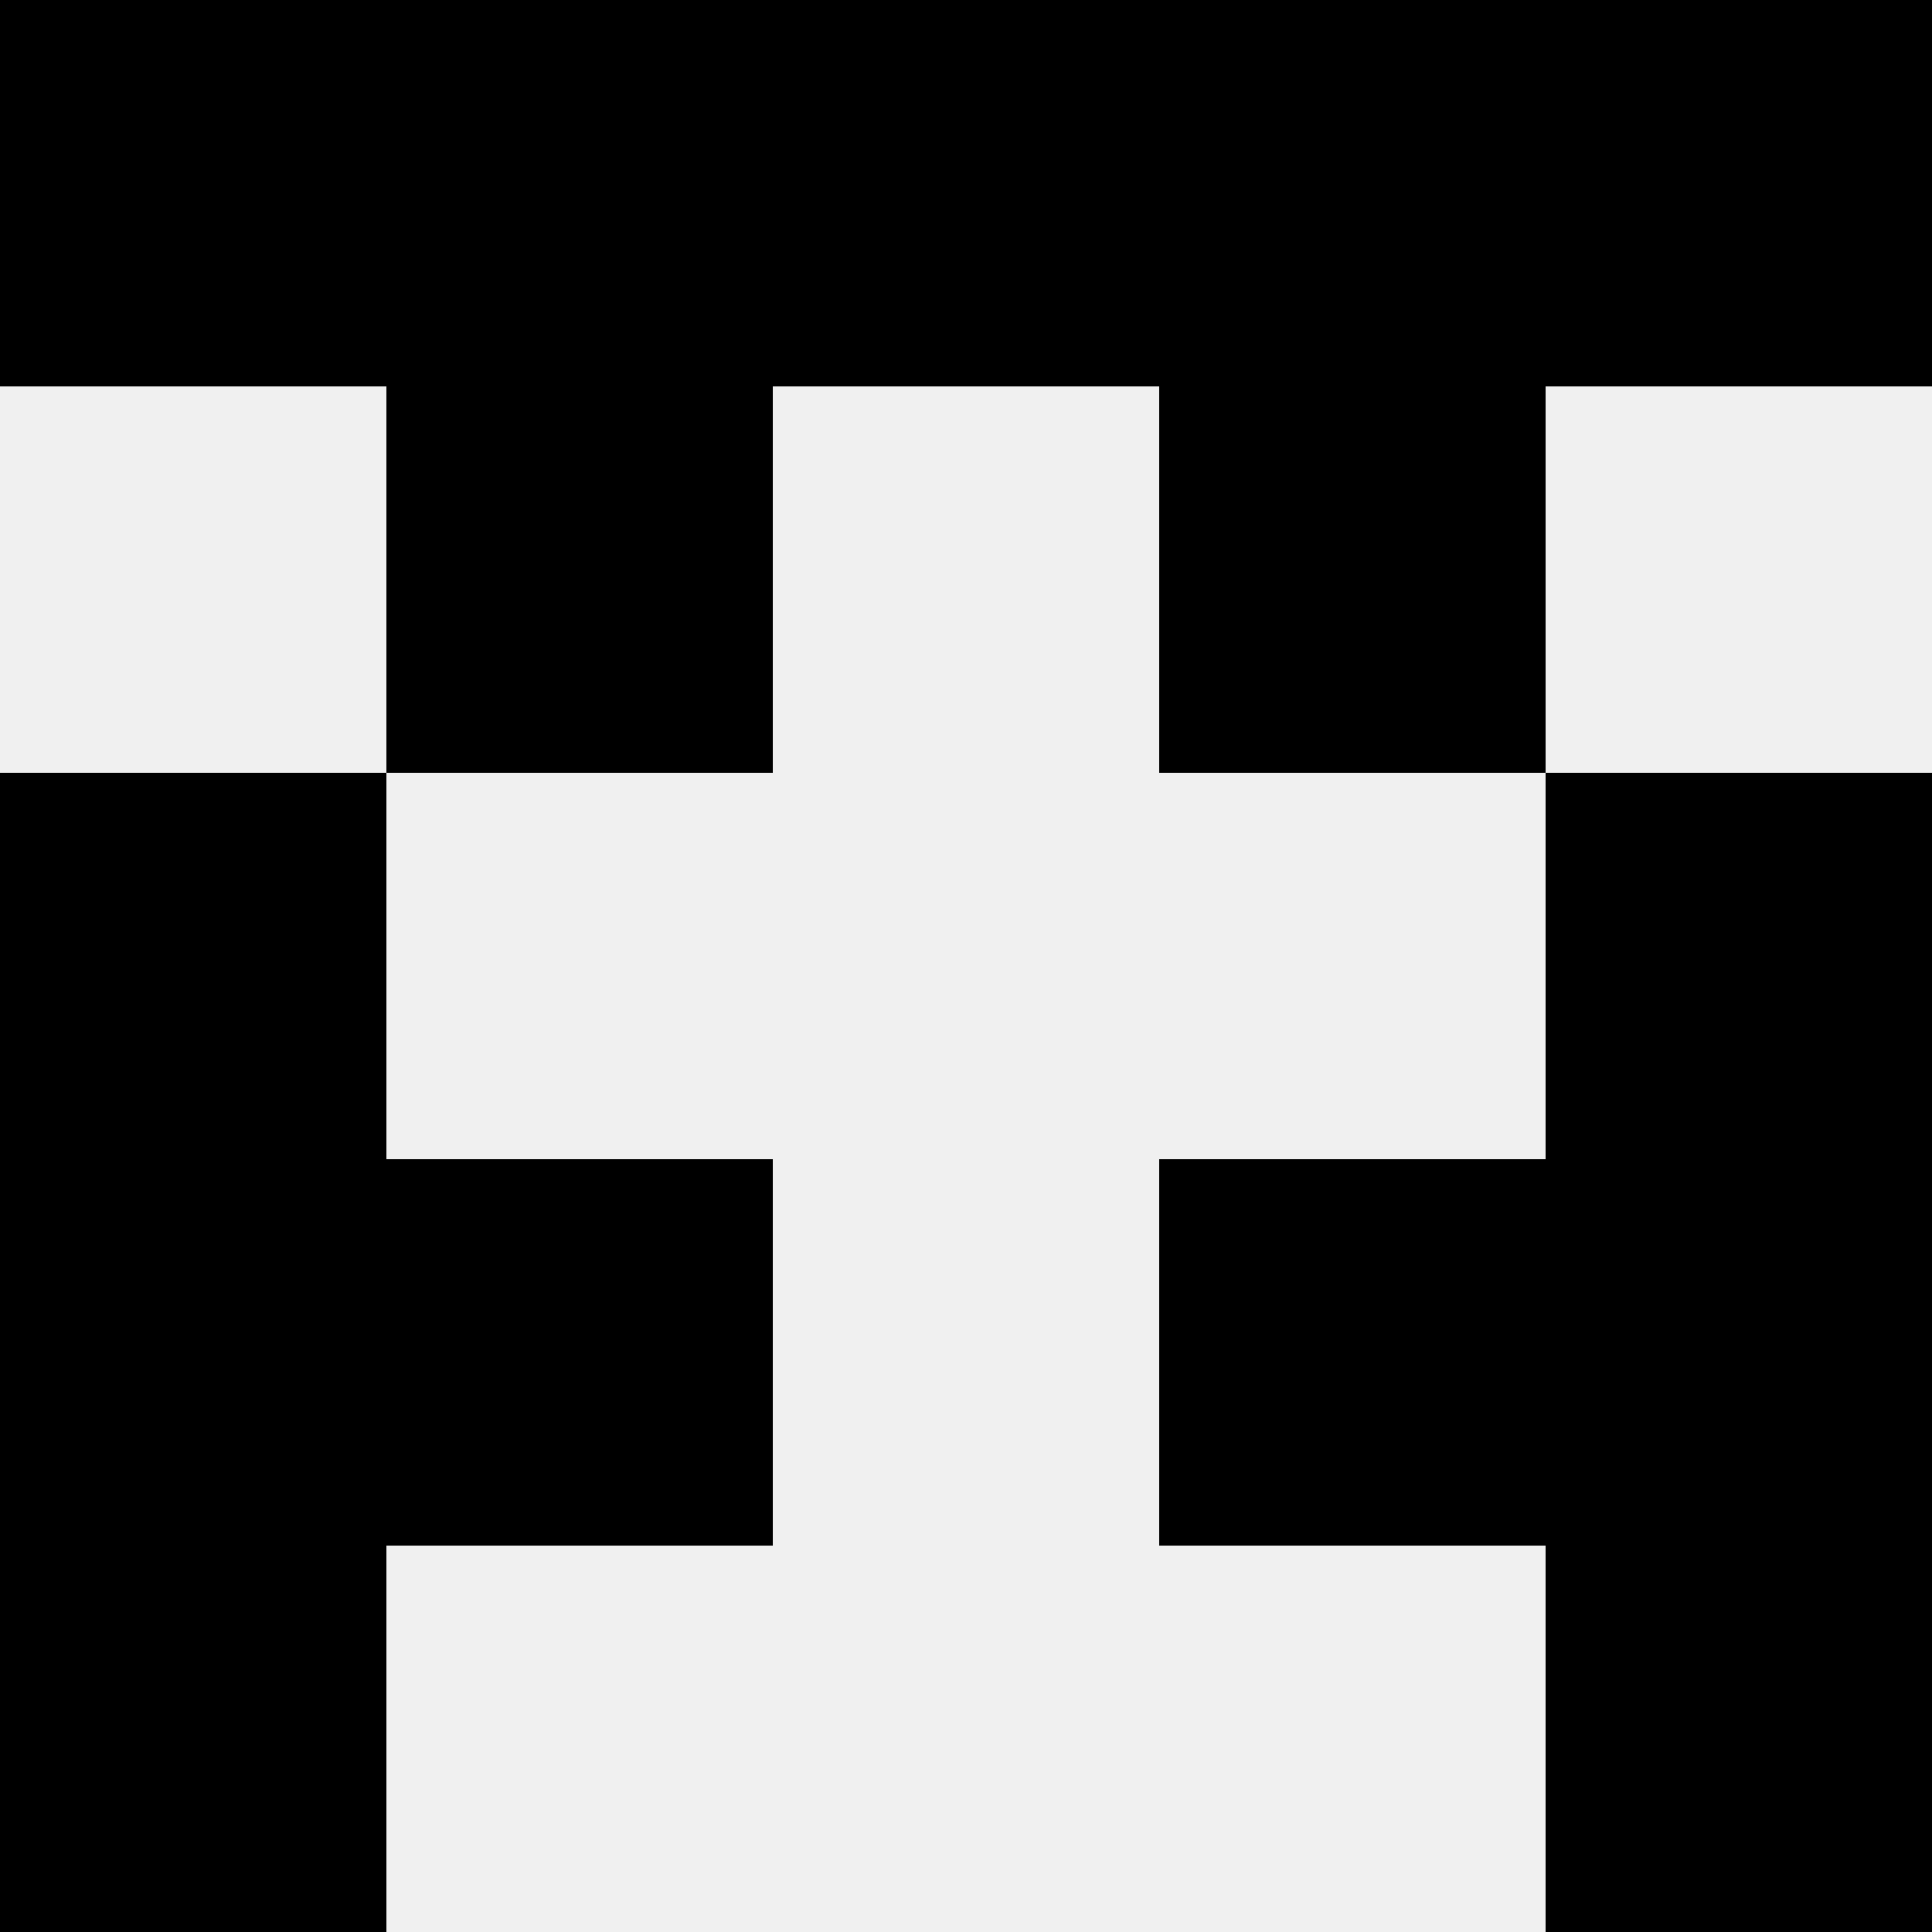 <svg width='80' height='80' xmlns='http://www.w3.org/2000/svg'><rect width='100%' height='100%' fill='#f0f0f0'/><rect x='0' y='0' width='16' height='16' fill='hsl(223, 70%, 50%)' /><rect x='64' y='0' width='16' height='16' fill='hsl(223, 70%, 50%)' /><rect x='16' y='0' width='16' height='16' fill='hsl(223, 70%, 50%)' /><rect x='48' y='0' width='16' height='16' fill='hsl(223, 70%, 50%)' /><rect x='32' y='0' width='16' height='16' fill='hsl(223, 70%, 50%)' /><rect x='32' y='0' width='16' height='16' fill='hsl(223, 70%, 50%)' /><rect x='16' y='16' width='16' height='16' fill='hsl(223, 70%, 50%)' /><rect x='48' y='16' width='16' height='16' fill='hsl(223, 70%, 50%)' /><rect x='0' y='32' width='16' height='16' fill='hsl(223, 70%, 50%)' /><rect x='64' y='32' width='16' height='16' fill='hsl(223, 70%, 50%)' /><rect x='0' y='48' width='16' height='16' fill='hsl(223, 70%, 50%)' /><rect x='64' y='48' width='16' height='16' fill='hsl(223, 70%, 50%)' /><rect x='16' y='48' width='16' height='16' fill='hsl(223, 70%, 50%)' /><rect x='48' y='48' width='16' height='16' fill='hsl(223, 70%, 50%)' /><rect x='0' y='64' width='16' height='16' fill='hsl(223, 70%, 50%)' /><rect x='64' y='64' width='16' height='16' fill='hsl(223, 70%, 50%)' /></svg>